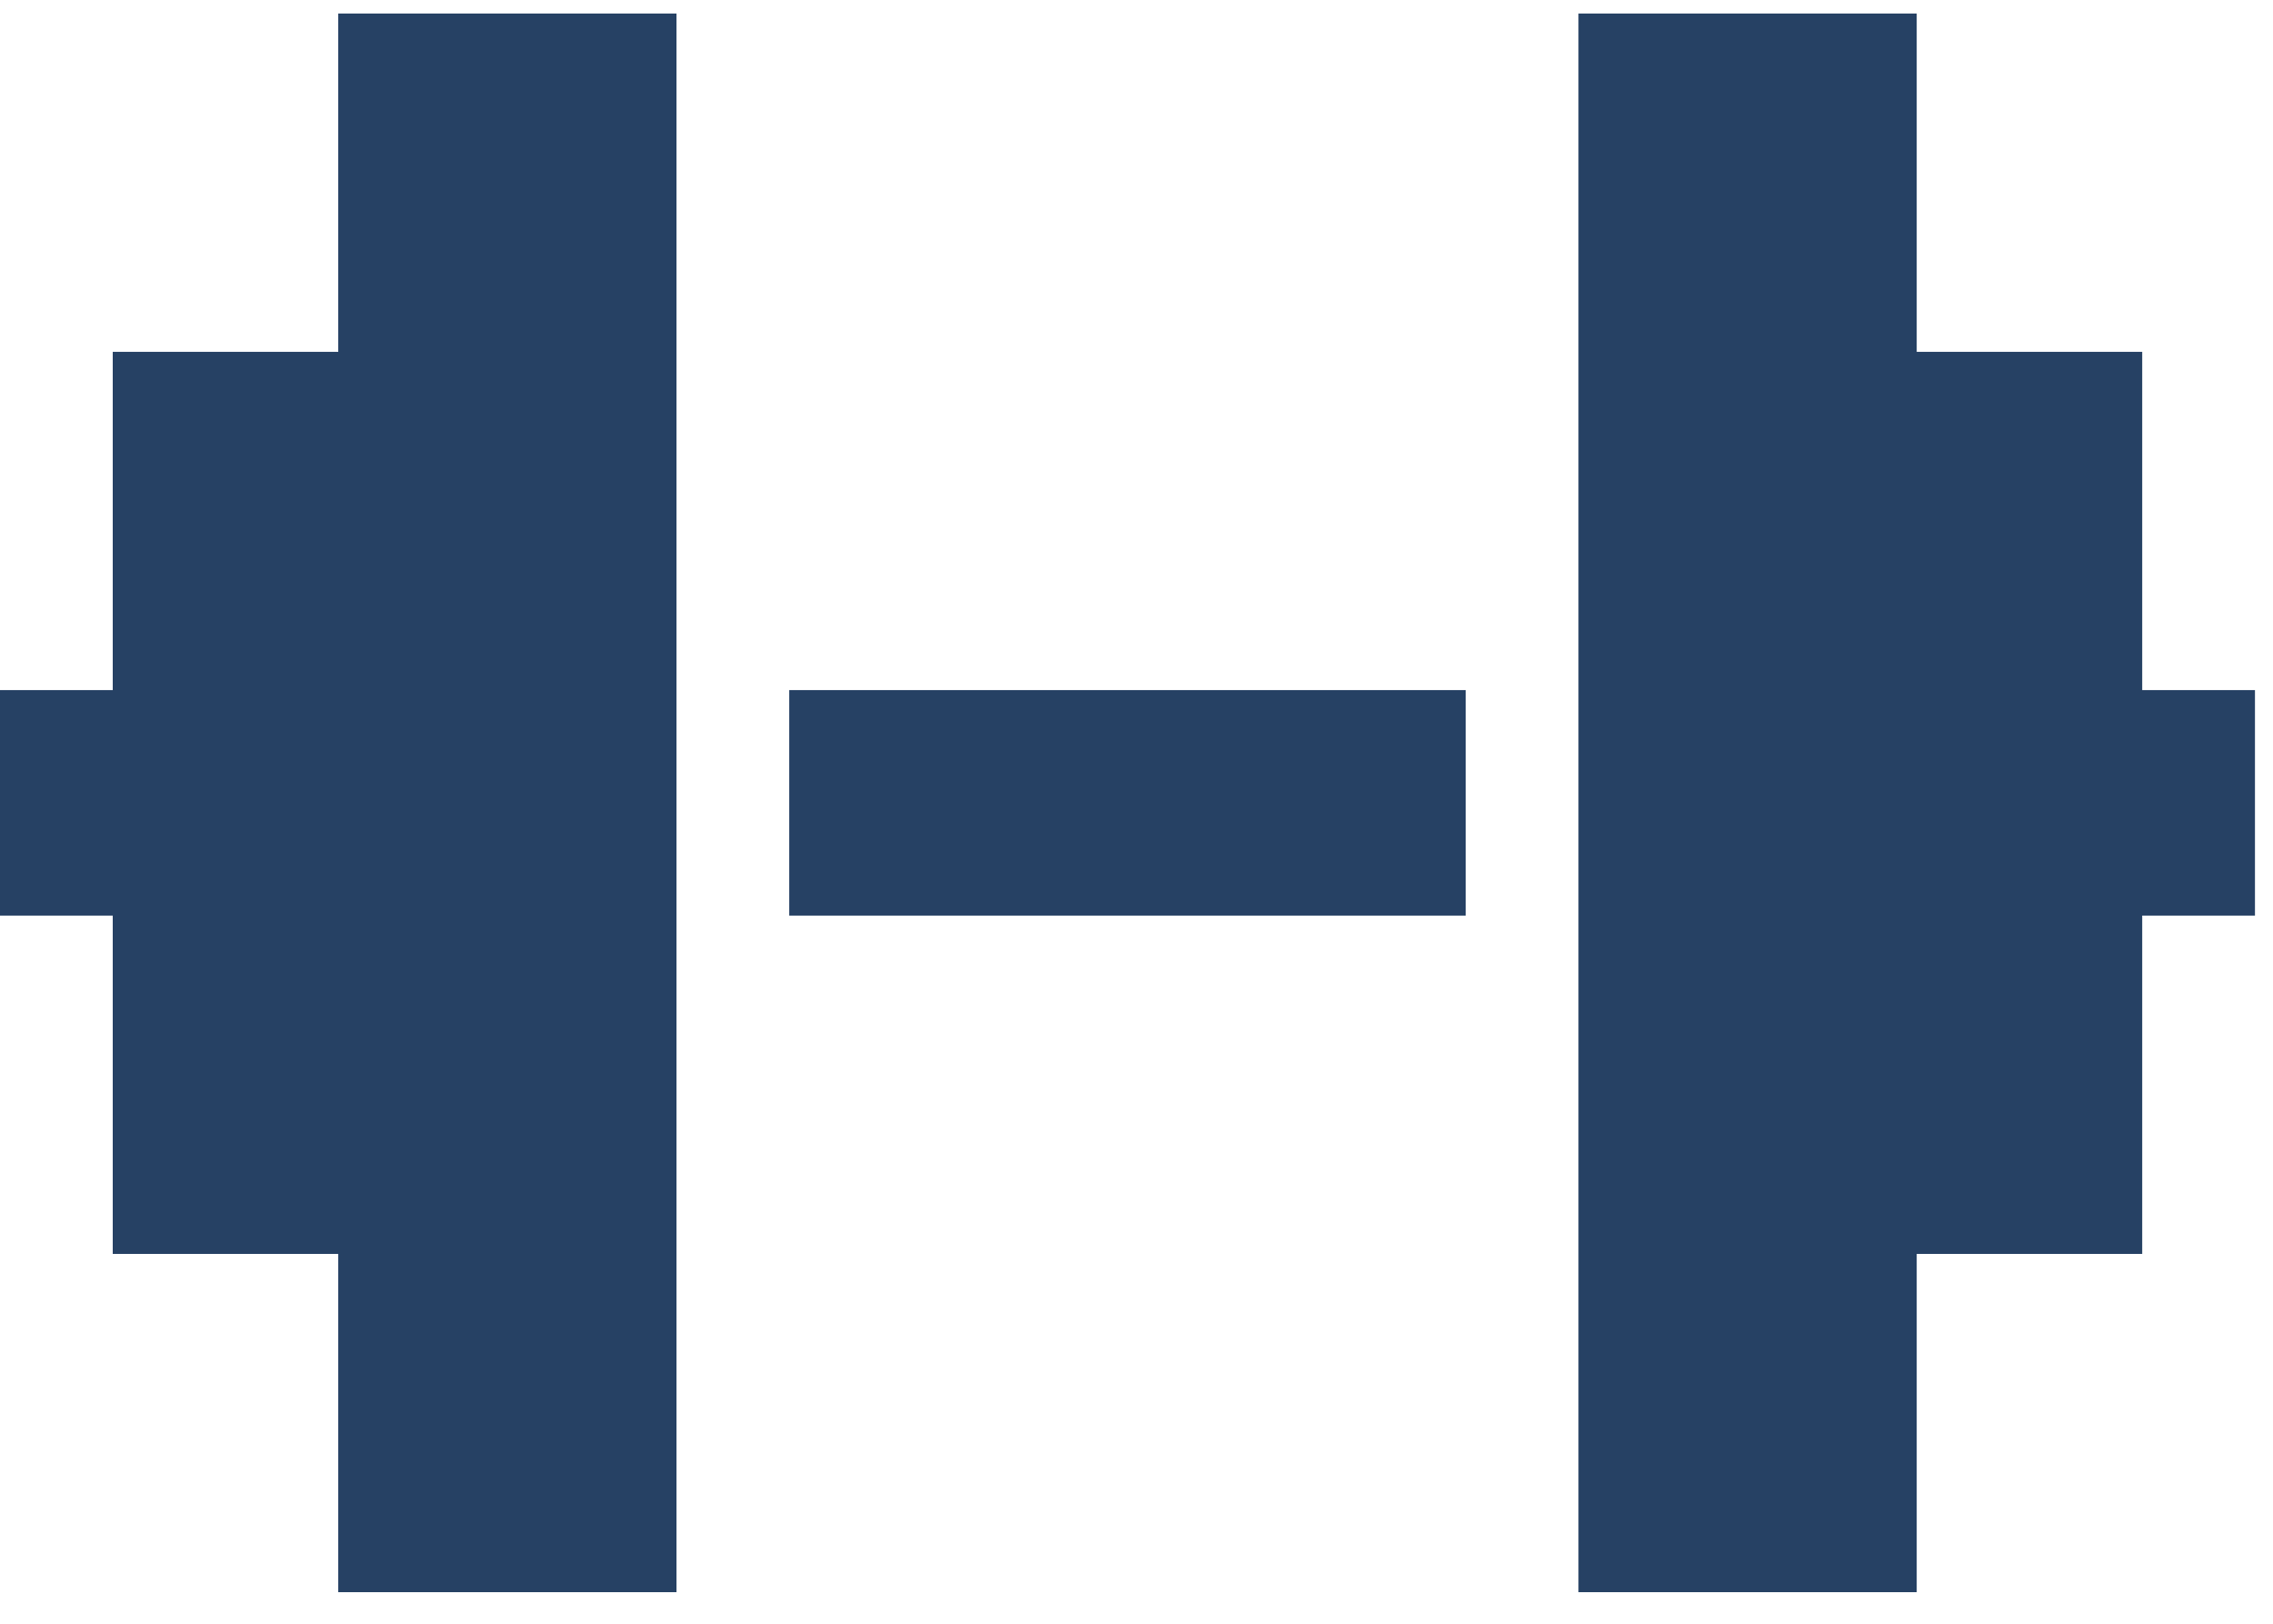 <svg width="63" height="45" viewBox="0 0 63 45" fill="none" xmlns="http://www.w3.org/2000/svg"><path d="M18.75.375v43.75H9.375V34.75h-6.25v-9.375H0v-6.25h3.125V9.75h6.25V.375h9.375zm3.125 18.75h18.75v6.25h-18.75v-6.25zM43.75 16V.375h9.375V9.75h6.25v9.375H62.5v6.25h-3.125v9.375h-6.25v9.375H43.75V16z" fill="#264164"/></svg>